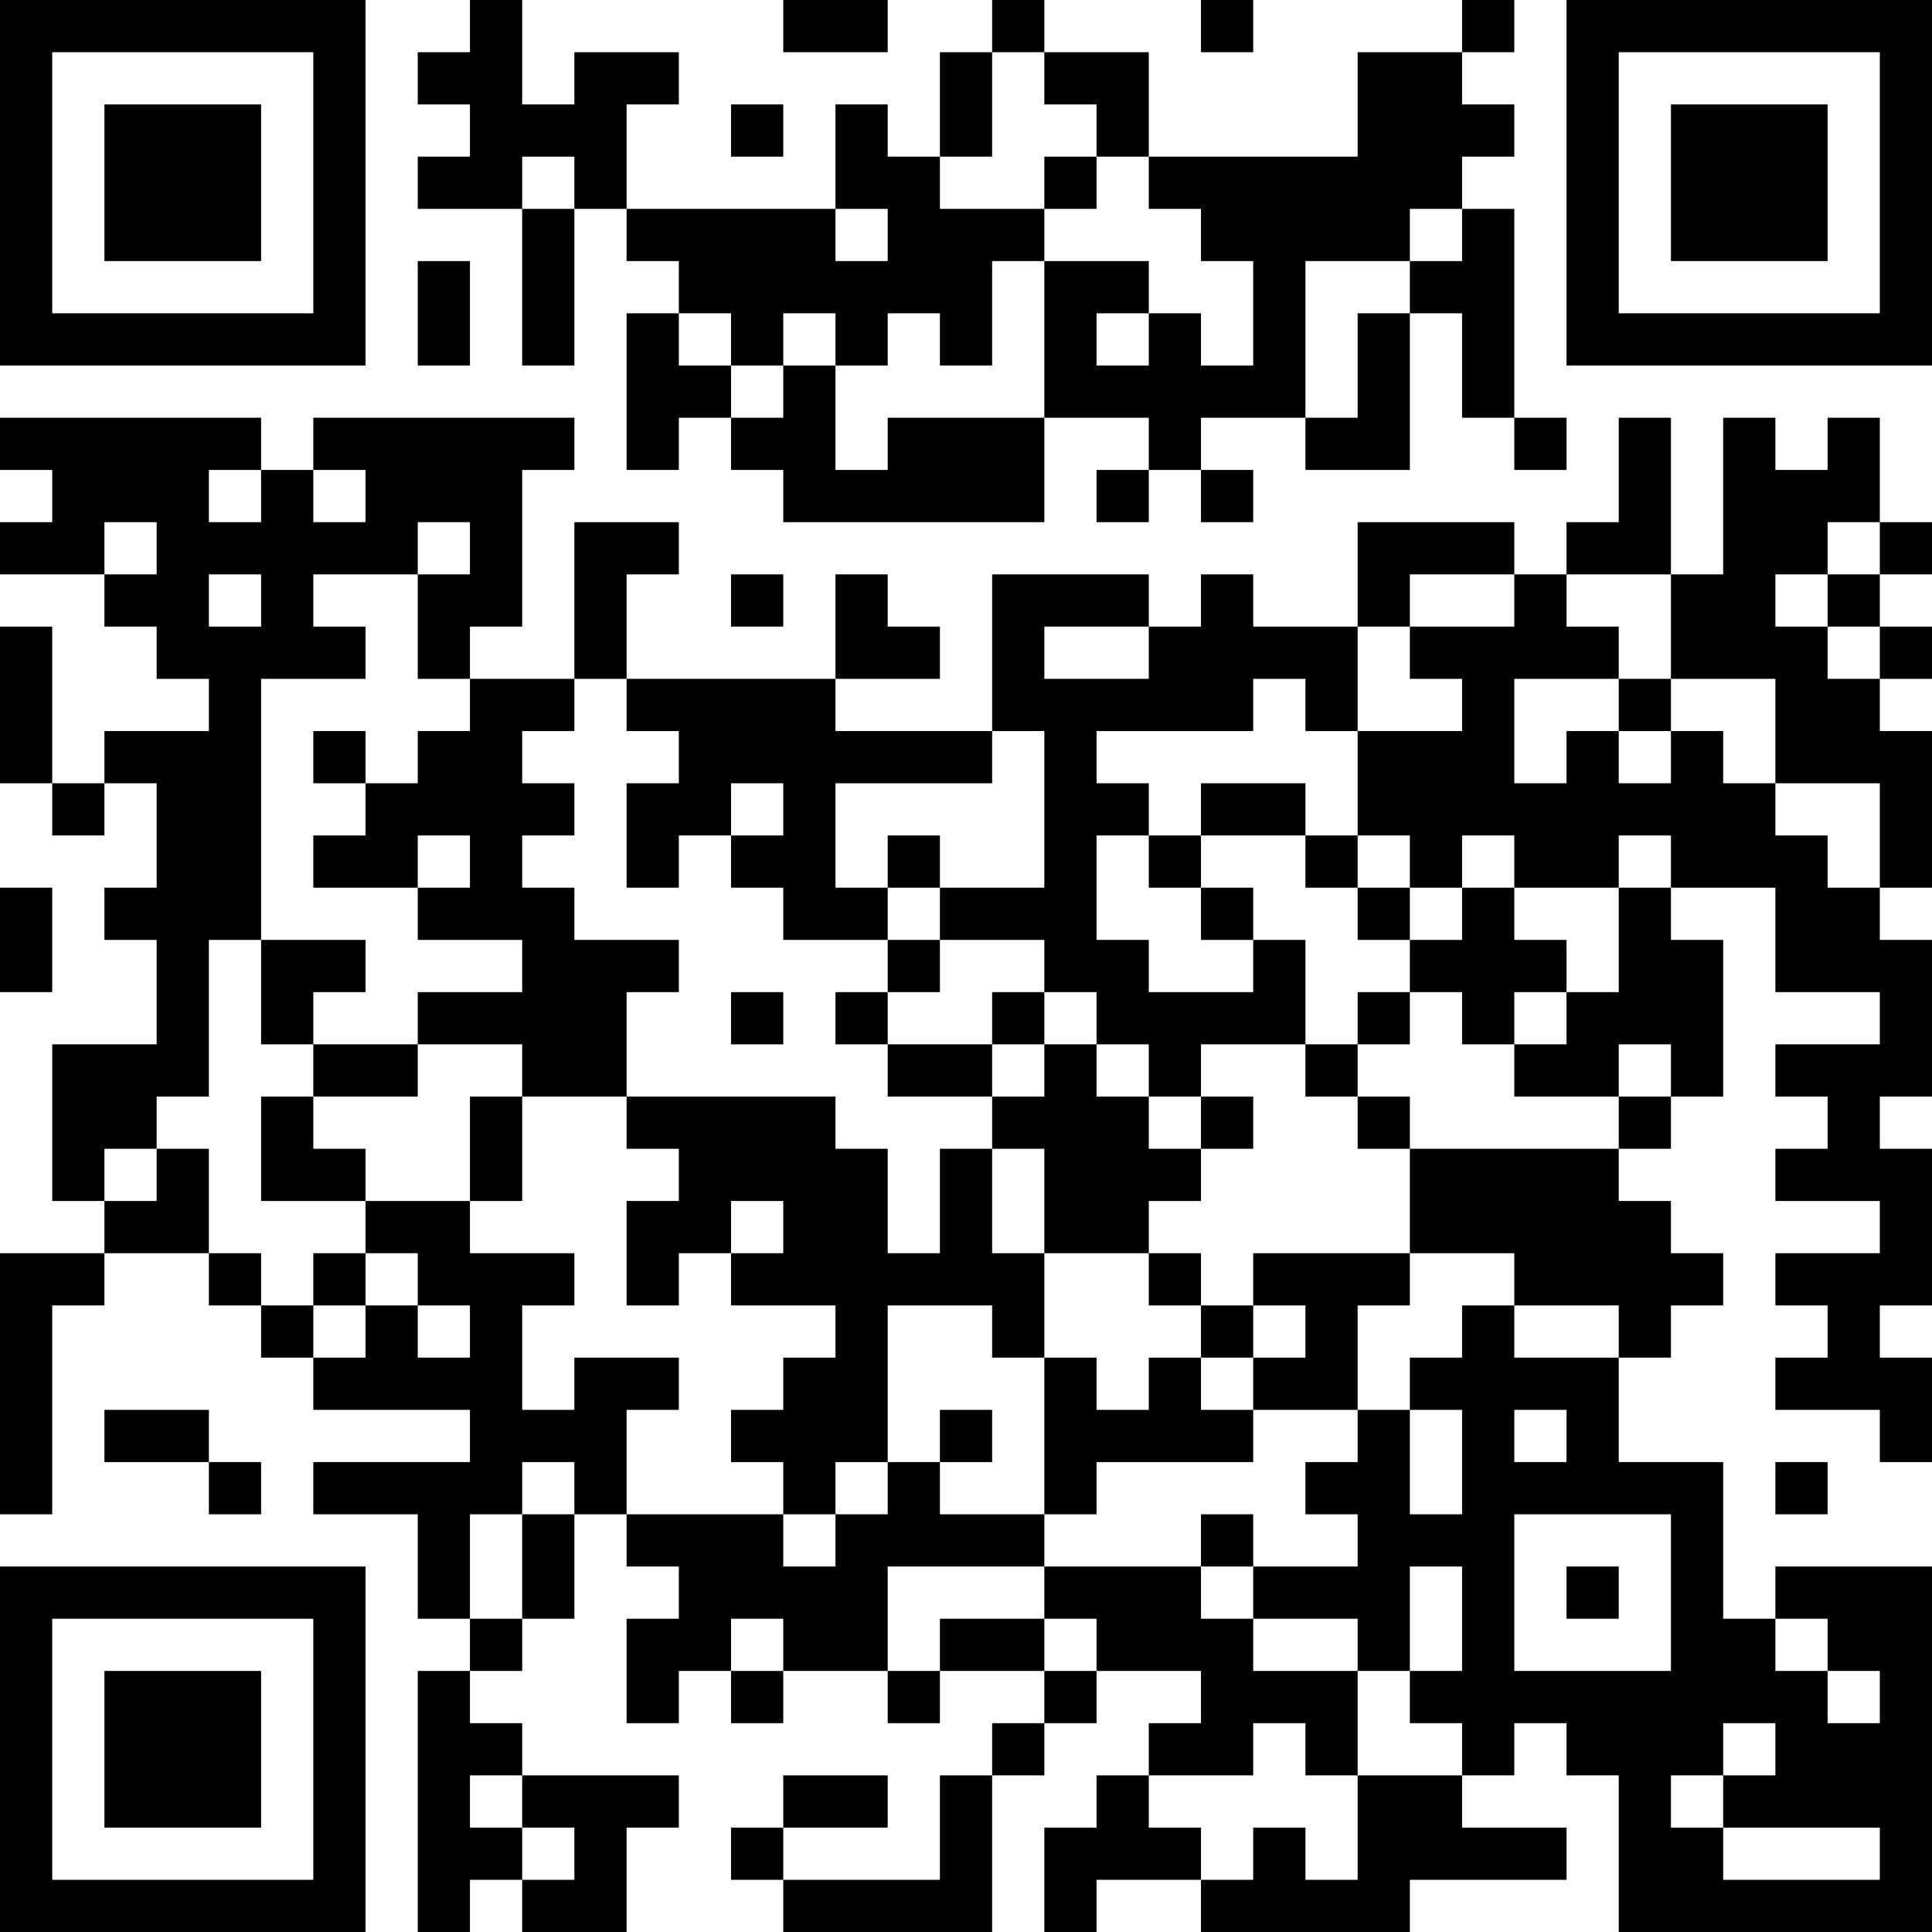 <?xml version="1.0" encoding="UTF-8"?>
<svg xmlns="http://www.w3.org/2000/svg" version="1.1" width="400" height="400" viewBox="0 0 400 400"><rect x="0" y="0" width="400" height="400" fill="#ffffff"/><g transform="scale(10.811)"><g transform="translate(0,0)"><path fill-rule="evenodd" d="M9 0L9 1L8 1L8 2L9 2L9 3L8 3L8 4L10 4L10 7L11 7L11 4L12 4L12 5L13 5L13 6L12 6L12 9L13 9L13 8L14 8L14 9L15 9L15 10L20 10L20 8L22 8L22 9L21 9L21 10L22 10L22 9L23 9L23 10L24 10L24 9L23 9L23 8L25 8L25 9L27 9L27 6L28 6L28 8L29 8L29 9L30 9L30 8L29 8L29 4L28 4L28 3L29 3L29 2L28 2L28 1L29 1L29 0L28 0L28 1L26 1L26 3L22 3L22 1L20 1L20 0L19 0L19 1L18 1L18 3L17 3L17 2L16 2L16 4L12 4L12 2L13 2L13 1L11 1L11 2L10 2L10 0ZM15 0L15 1L17 1L17 0ZM23 0L23 1L24 1L24 0ZM19 1L19 3L18 3L18 4L20 4L20 5L19 5L19 7L18 7L18 6L17 6L17 7L16 7L16 6L15 6L15 7L14 7L14 6L13 6L13 7L14 7L14 8L15 8L15 7L16 7L16 9L17 9L17 8L20 8L20 5L22 5L22 6L21 6L21 7L22 7L22 6L23 6L23 7L24 7L24 5L23 5L23 4L22 4L22 3L21 3L21 2L20 2L20 1ZM14 2L14 3L15 3L15 2ZM10 3L10 4L11 4L11 3ZM20 3L20 4L21 4L21 3ZM16 4L16 5L17 5L17 4ZM27 4L27 5L25 5L25 8L26 8L26 6L27 6L27 5L28 5L28 4ZM8 5L8 7L9 7L9 5ZM0 8L0 9L1 9L1 10L0 10L0 11L2 11L2 12L3 12L3 13L4 13L4 14L2 14L2 15L1 15L1 12L0 12L0 15L1 15L1 16L2 16L2 15L3 15L3 17L2 17L2 18L3 18L3 20L1 20L1 23L2 23L2 24L0 24L0 29L1 29L1 25L2 25L2 24L4 24L4 25L5 25L5 26L6 26L6 27L9 27L9 28L6 28L6 29L8 29L8 31L9 31L9 32L8 32L8 37L9 37L9 36L10 36L10 37L12 37L12 35L13 35L13 34L10 34L10 33L9 33L9 32L10 32L10 31L11 31L11 29L12 29L12 30L13 30L13 31L12 31L12 33L13 33L13 32L14 32L14 33L15 33L15 32L17 32L17 33L18 33L18 32L20 32L20 33L19 33L19 34L18 34L18 36L15 36L15 35L17 35L17 34L15 34L15 35L14 35L14 36L15 36L15 37L19 37L19 34L20 34L20 33L21 33L21 32L23 32L23 33L22 33L22 34L21 34L21 35L20 35L20 37L21 37L21 36L23 36L23 37L27 37L27 36L30 36L30 35L28 35L28 34L29 34L29 33L30 33L30 34L31 34L31 37L37 37L37 30L34 30L34 31L33 31L33 28L31 28L31 26L32 26L32 25L33 25L33 24L32 24L32 23L31 23L31 22L32 22L32 21L33 21L33 18L32 18L32 17L34 17L34 19L36 19L36 20L34 20L34 21L35 21L35 22L34 22L34 23L36 23L36 24L34 24L34 25L35 25L35 26L34 26L34 27L36 27L36 28L37 28L37 26L36 26L36 25L37 25L37 22L36 22L36 21L37 21L37 18L36 18L36 17L37 17L37 14L36 14L36 13L37 13L37 12L36 12L36 11L37 11L37 10L36 10L36 8L35 8L35 9L34 9L34 8L33 8L33 11L32 11L32 8L31 8L31 10L30 10L30 11L29 11L29 10L26 10L26 12L24 12L24 11L23 11L23 12L22 12L22 11L19 11L19 14L16 14L16 13L18 13L18 12L17 12L17 11L16 11L16 13L12 13L12 11L13 11L13 10L11 10L11 13L9 13L9 12L10 12L10 9L11 9L11 8L6 8L6 9L5 9L5 8ZM4 9L4 10L5 10L5 9ZM6 9L6 10L7 10L7 9ZM2 10L2 11L3 11L3 10ZM8 10L8 11L6 11L6 12L7 12L7 13L5 13L5 18L4 18L4 21L3 21L3 22L2 22L2 23L3 23L3 22L4 22L4 24L5 24L5 25L6 25L6 26L7 26L7 25L8 25L8 26L9 26L9 25L8 25L8 24L7 24L7 23L9 23L9 24L11 24L11 25L10 25L10 27L11 27L11 26L13 26L13 27L12 27L12 29L15 29L15 30L16 30L16 29L17 29L17 28L18 28L18 29L20 29L20 30L17 30L17 32L18 32L18 31L20 31L20 32L21 32L21 31L20 31L20 30L23 30L23 31L24 31L24 32L26 32L26 34L25 34L25 33L24 33L24 34L22 34L22 35L23 35L23 36L24 36L24 35L25 35L25 36L26 36L26 34L28 34L28 33L27 33L27 32L28 32L28 30L27 30L27 32L26 32L26 31L24 31L24 30L26 30L26 29L25 29L25 28L26 28L26 27L27 27L27 29L28 29L28 27L27 27L27 26L28 26L28 25L29 25L29 26L31 26L31 25L29 25L29 24L27 24L27 22L31 22L31 21L32 21L32 20L31 20L31 21L29 21L29 20L30 20L30 19L31 19L31 17L32 17L32 16L31 16L31 17L29 17L29 16L28 16L28 17L27 17L27 16L26 16L26 14L28 14L28 13L27 13L27 12L29 12L29 11L27 11L27 12L26 12L26 14L25 14L25 13L24 13L24 14L21 14L21 15L22 15L22 16L21 16L21 18L22 18L22 19L24 19L24 18L25 18L25 20L23 20L23 21L22 21L22 20L21 20L21 19L20 19L20 18L18 18L18 17L20 17L20 14L19 14L19 15L16 15L16 17L17 17L17 18L15 18L15 17L14 17L14 16L15 16L15 15L14 15L14 16L13 16L13 17L12 17L12 15L13 15L13 14L12 14L12 13L11 13L11 14L10 14L10 15L11 15L11 16L10 16L10 17L11 17L11 18L13 18L13 19L12 19L12 21L10 21L10 20L8 20L8 19L10 19L10 18L8 18L8 17L9 17L9 16L8 16L8 17L6 17L6 16L7 16L7 15L8 15L8 14L9 14L9 13L8 13L8 11L9 11L9 10ZM35 10L35 11L34 11L34 12L35 12L35 13L36 13L36 12L35 12L35 11L36 11L36 10ZM4 11L4 12L5 12L5 11ZM14 11L14 12L15 12L15 11ZM30 11L30 12L31 12L31 13L29 13L29 15L30 15L30 14L31 14L31 15L32 15L32 14L33 14L33 15L34 15L34 16L35 16L35 17L36 17L36 15L34 15L34 13L32 13L32 11ZM20 12L20 13L22 13L22 12ZM31 13L31 14L32 14L32 13ZM6 14L6 15L7 15L7 14ZM23 15L23 16L22 16L22 17L23 17L23 18L24 18L24 17L23 17L23 16L25 16L25 17L26 17L26 18L27 18L27 19L26 19L26 20L25 20L25 21L26 21L26 22L27 22L27 21L26 21L26 20L27 20L27 19L28 19L28 20L29 20L29 19L30 19L30 18L29 18L29 17L28 17L28 18L27 18L27 17L26 17L26 16L25 16L25 15ZM17 16L17 17L18 17L18 16ZM0 17L0 19L1 19L1 17ZM5 18L5 20L6 20L6 21L5 21L5 23L7 23L7 22L6 22L6 21L8 21L8 20L6 20L6 19L7 19L7 18ZM17 18L17 19L16 19L16 20L17 20L17 21L19 21L19 22L18 22L18 24L17 24L17 22L16 22L16 21L12 21L12 22L13 22L13 23L12 23L12 25L13 25L13 24L14 24L14 25L16 25L16 26L15 26L15 27L14 27L14 28L15 28L15 29L16 29L16 28L17 28L17 25L19 25L19 26L20 26L20 29L21 29L21 28L24 28L24 27L26 27L26 25L27 25L27 24L24 24L24 25L23 25L23 24L22 24L22 23L23 23L23 22L24 22L24 21L23 21L23 22L22 22L22 21L21 21L21 20L20 20L20 19L19 19L19 20L17 20L17 19L18 19L18 18ZM14 19L14 20L15 20L15 19ZM19 20L19 21L20 21L20 20ZM9 21L9 23L10 23L10 21ZM19 22L19 24L20 24L20 26L21 26L21 27L22 27L22 26L23 26L23 27L24 27L24 26L25 26L25 25L24 25L24 26L23 26L23 25L22 25L22 24L20 24L20 22ZM14 23L14 24L15 24L15 23ZM6 24L6 25L7 25L7 24ZM2 27L2 28L4 28L4 29L5 29L5 28L4 28L4 27ZM18 27L18 28L19 28L19 27ZM29 27L29 28L30 28L30 27ZM10 28L10 29L9 29L9 31L10 31L10 29L11 29L11 28ZM34 28L34 29L35 29L35 28ZM23 29L23 30L24 30L24 29ZM29 29L29 32L32 32L32 29ZM30 30L30 31L31 31L31 30ZM14 31L14 32L15 32L15 31ZM34 31L34 32L35 32L35 33L36 33L36 32L35 32L35 31ZM33 33L33 34L32 34L32 35L33 35L33 36L36 36L36 35L33 35L33 34L34 34L34 33ZM9 34L9 35L10 35L10 36L11 36L11 35L10 35L10 34ZM0 0L0 7L7 7L7 0ZM1 1L1 6L6 6L6 1ZM2 2L2 5L5 5L5 2ZM30 0L30 7L37 7L37 0ZM31 1L31 6L36 6L36 1ZM32 2L32 5L35 5L35 2ZM0 30L0 37L7 37L7 30ZM1 31L1 36L6 36L6 31ZM2 32L2 35L5 35L5 32Z" fill="#000000"/></g></g></svg>
